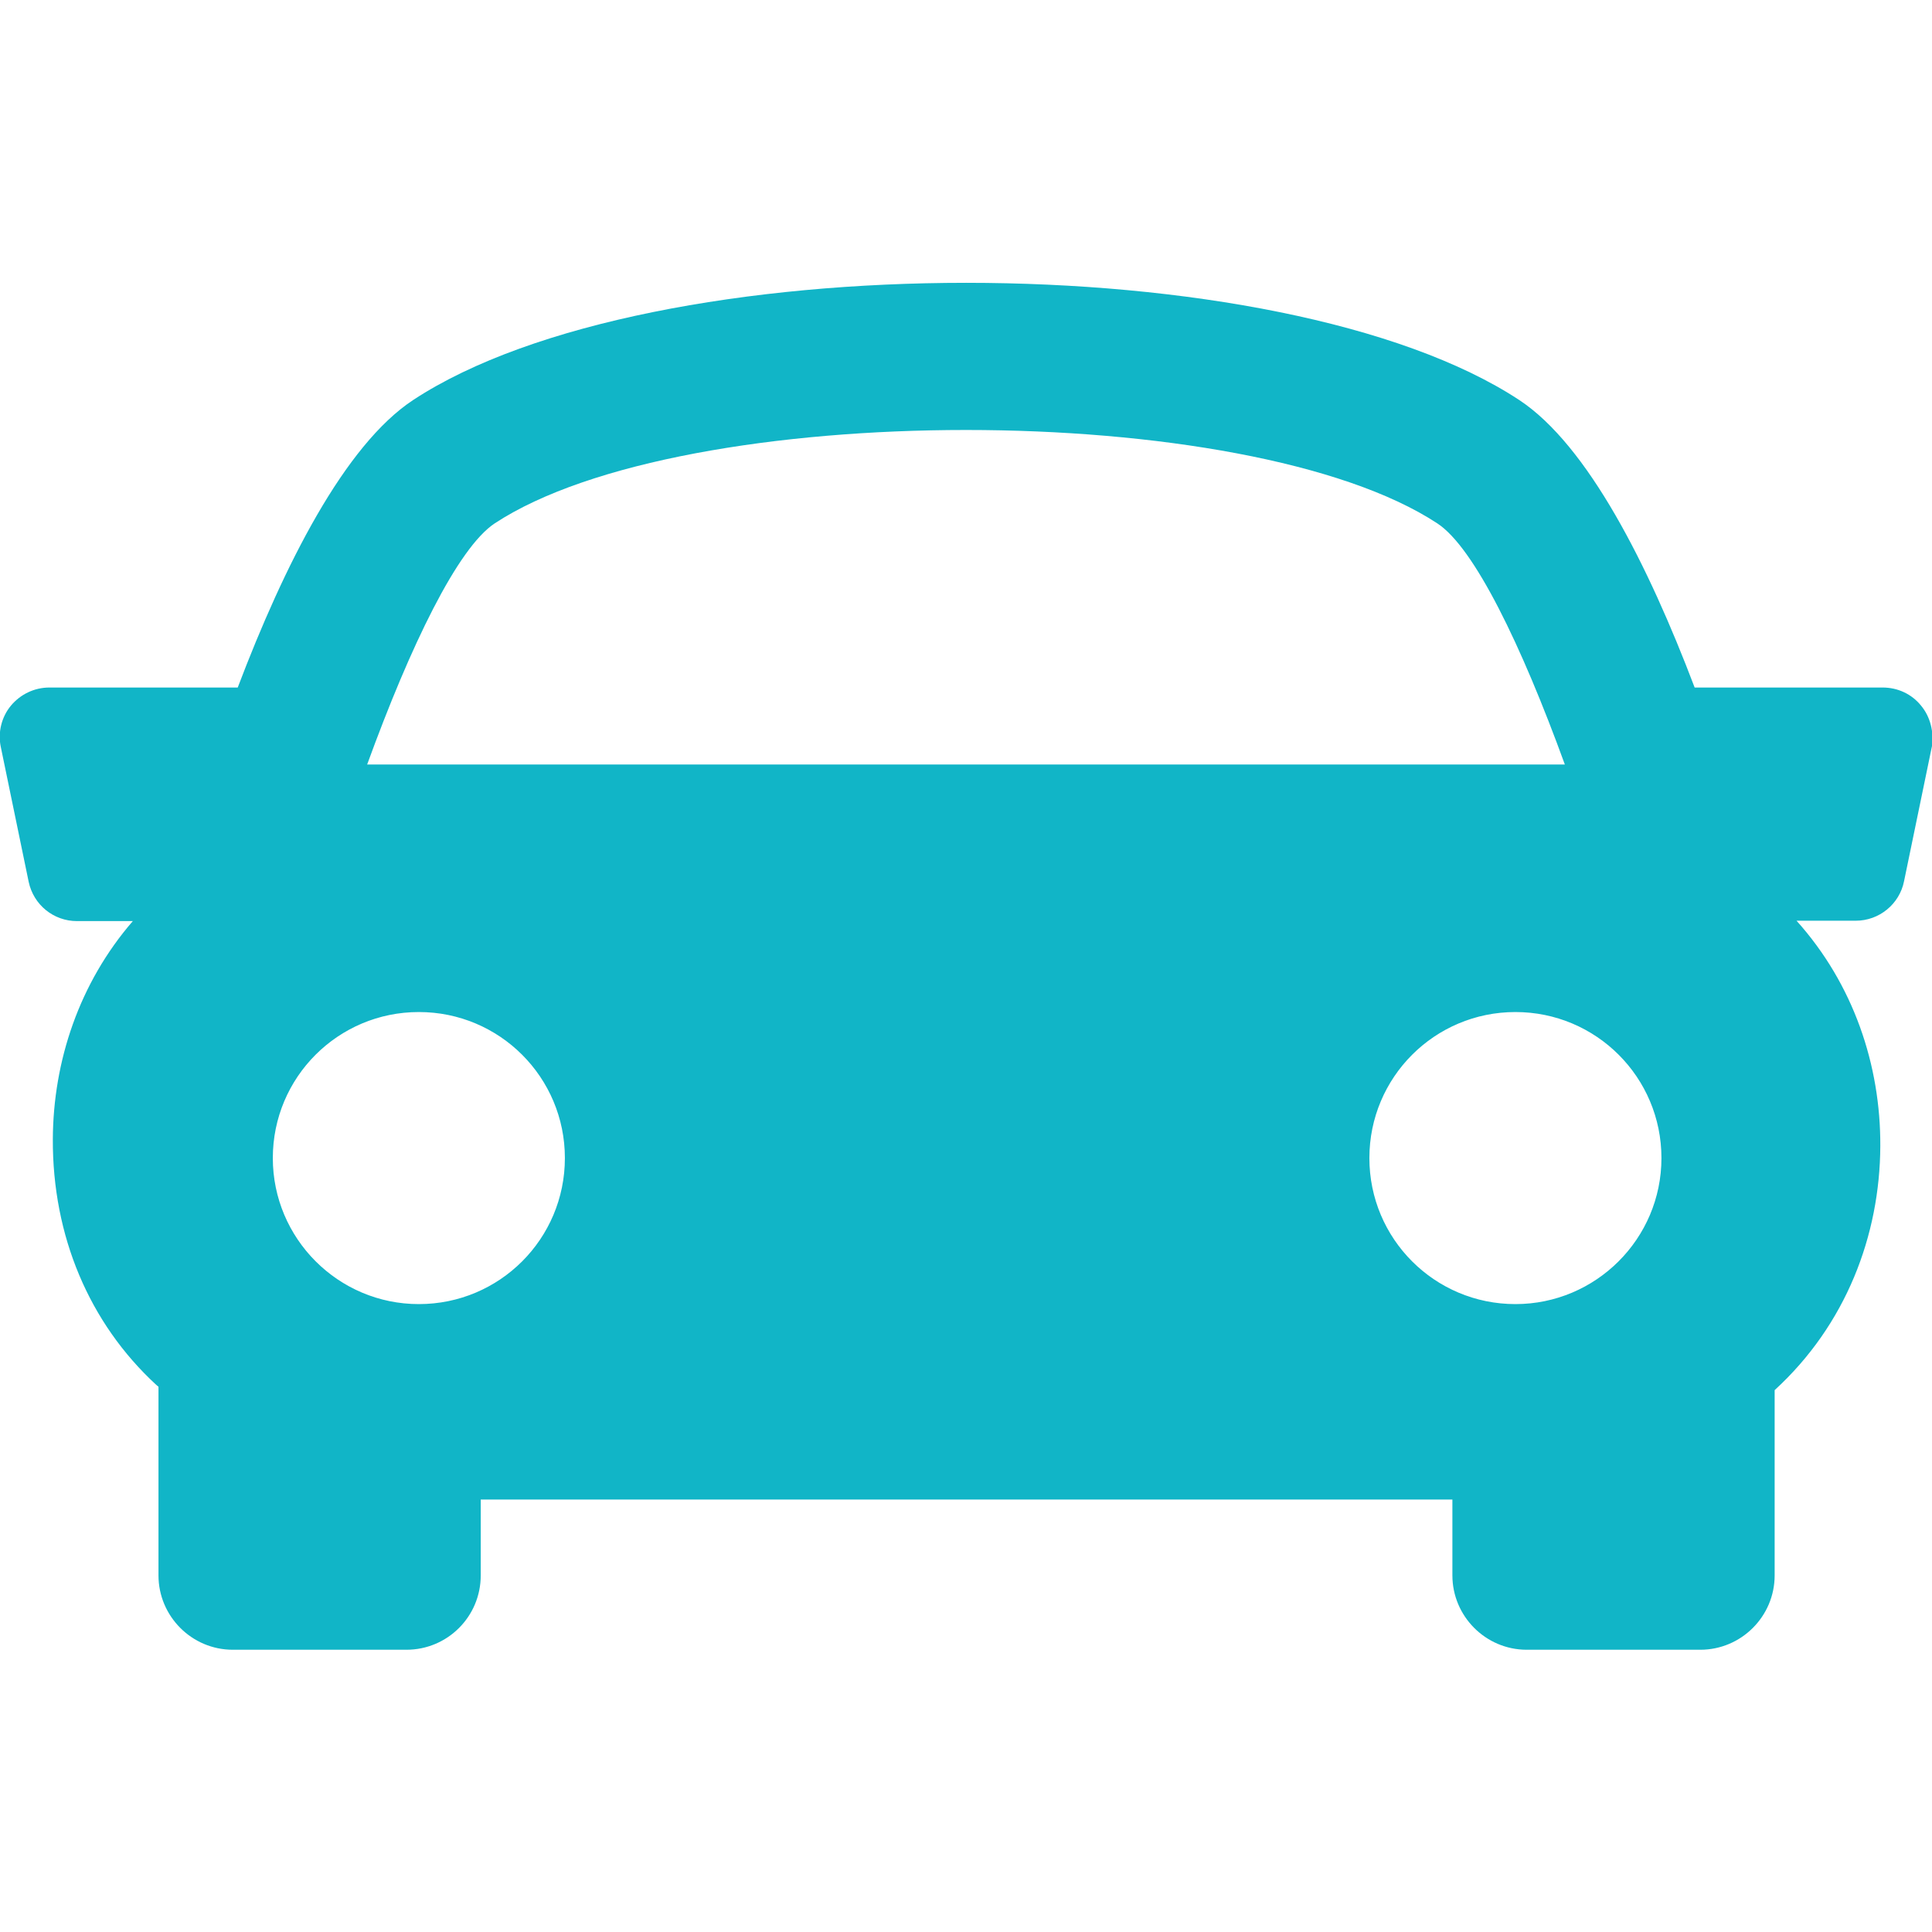 <?xml version="1.0" encoding="UTF-8"?> <!-- Generator: Adobe Illustrator 23.1.0, SVG Export Plug-In . SVG Version: 6.00 Build 0) --> <svg xmlns="http://www.w3.org/2000/svg" xmlns:xlink="http://www.w3.org/1999/xlink" version="1.1" id="Capa_1" x="0px" y="0px" viewBox="0 0 512 512" style="enable-background:new 0 0 512 512;" xml:space="preserve"> <style type="text/css"> .st0{fill:#11B5C7;} </style> <g> <g> <path class="st0" d="M509.1,187c-2.5-3.1-6.2-4.8-10.2-4.8h-49.8c-12.3-32.4-28.3-64.2-46.5-76.2c-63-41.4-230.1-41.4-293.1,0 c-18.2,12-34.2,43.8-46.5,76.2H13.1c-4,0-7.7,1.8-10.2,4.8c-2.5,3-3.5,7.1-2.7,10.9l7.4,35.8c1.3,6.1,6.6,10.4,12.8,10.4h14.8 C21,260.5,14.1,281.2,14,301.9c-0.1,25.6,9.6,48.7,27.4,65.1c0.2,0.2,0.4,0.3,0.6,0.5v50c0,10.8,8.8,19.7,19.7,19.7h46 c10.9,0,19.7-8.8,19.7-19.7v-20.1h257.5v20.1c0,10.8,8.8,19.7,19.7,19.7h46c10.8,0,19.7-8.8,19.7-19.7v-49.1 c18.9-17.3,27.9-41,28-64.7c0.1-21.4-7.1-42.9-22.2-59.7h15.7c6.2,0,11.6-4.4,12.8-10.5l7.4-35.8C512.5,194,511.6,190,509.1,187z M131.1,138.7c50.2-33,199.6-33,249.8,0c9.8,6.4,22.3,32.3,33.8,63.9H97.3C108.8,171,121.3,145.2,131.1,138.7z M72.3,306.9 c0-21.4,17.3-38.7,38.7-38.7c21.4,0,38.7,17.3,38.7,38.7c0,21.4-17.3,38.7-38.7,38.7C89.6,345.6,72.3,328.2,72.3,306.9z M401.6,345.6c-21.4,0-38.7-17.3-38.7-38.7s17.3-38.7,38.7-38.7c21.4,0,38.7,17.3,38.7,38.7S422.9,345.6,401.6,345.6z"></path> </g> </g> </svg> 